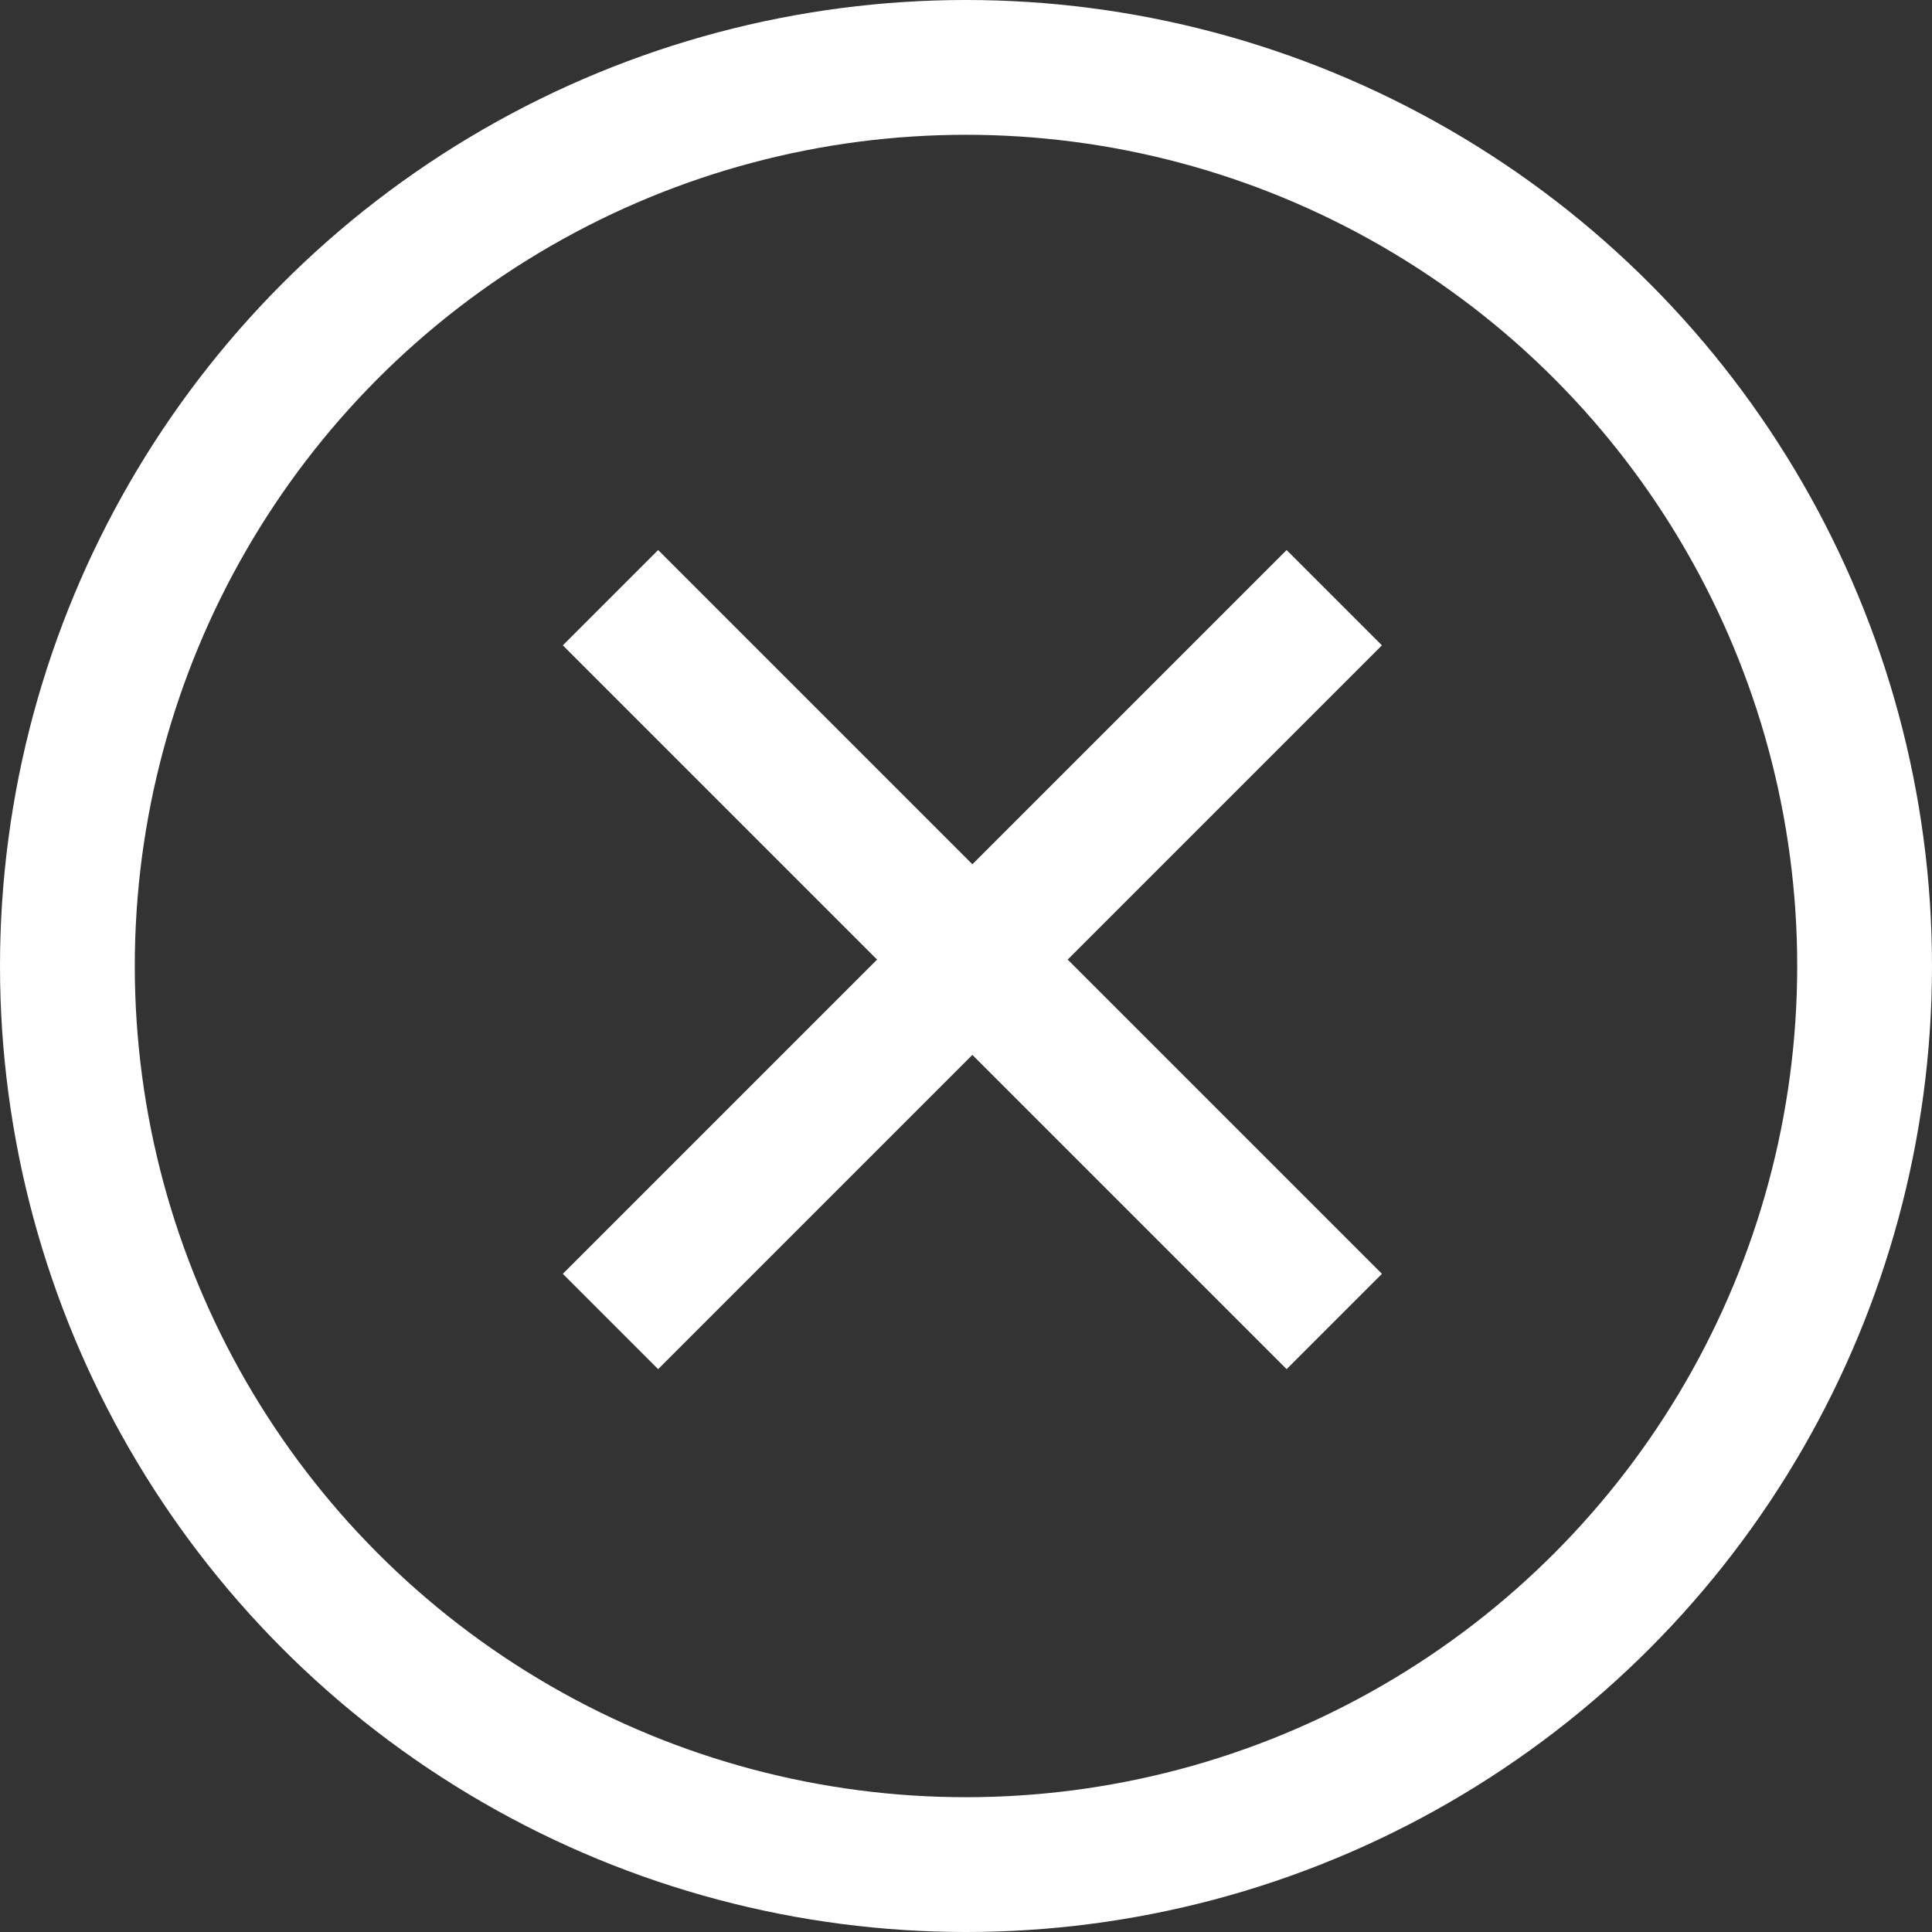 <svg xmlns="http://www.w3.org/2000/svg" width="43" height="43" viewBox="0 0 43 43">
  <rect x="0" y="0" width="43" height="43" fill="#333333" stroke="none"/>
  <g id="グループ_21229" data-name="グループ 21229" transform="translate(-1704.803 -282)">
    <g id="楕円形_291" data-name="楕円形 291" transform="translate(1704.803 282)" fill="none" stroke="#fff" stroke-width="3">
      <circle cx="21.5" cy="21.5" r="21.5" stroke="none"/>
      <circle cx="21.5" cy="21.5" r="20" fill="none"/>
    </g>
    <g id="グループ_21228" data-name="グループ 21228" transform="translate(1726.445 287.248) rotate(45)">
      <line id="線_2773" data-name="線 2773" y2="22.782" transform="translate(11.391)" fill="none" stroke="#fff" stroke-width="3"/>
      <line id="線_2774" data-name="線 2774" y2="22.782" transform="translate(22.782 11.391) rotate(90)" fill="none" stroke="#fff" stroke-width="3"/>
    </g>
  </g>
</svg>
